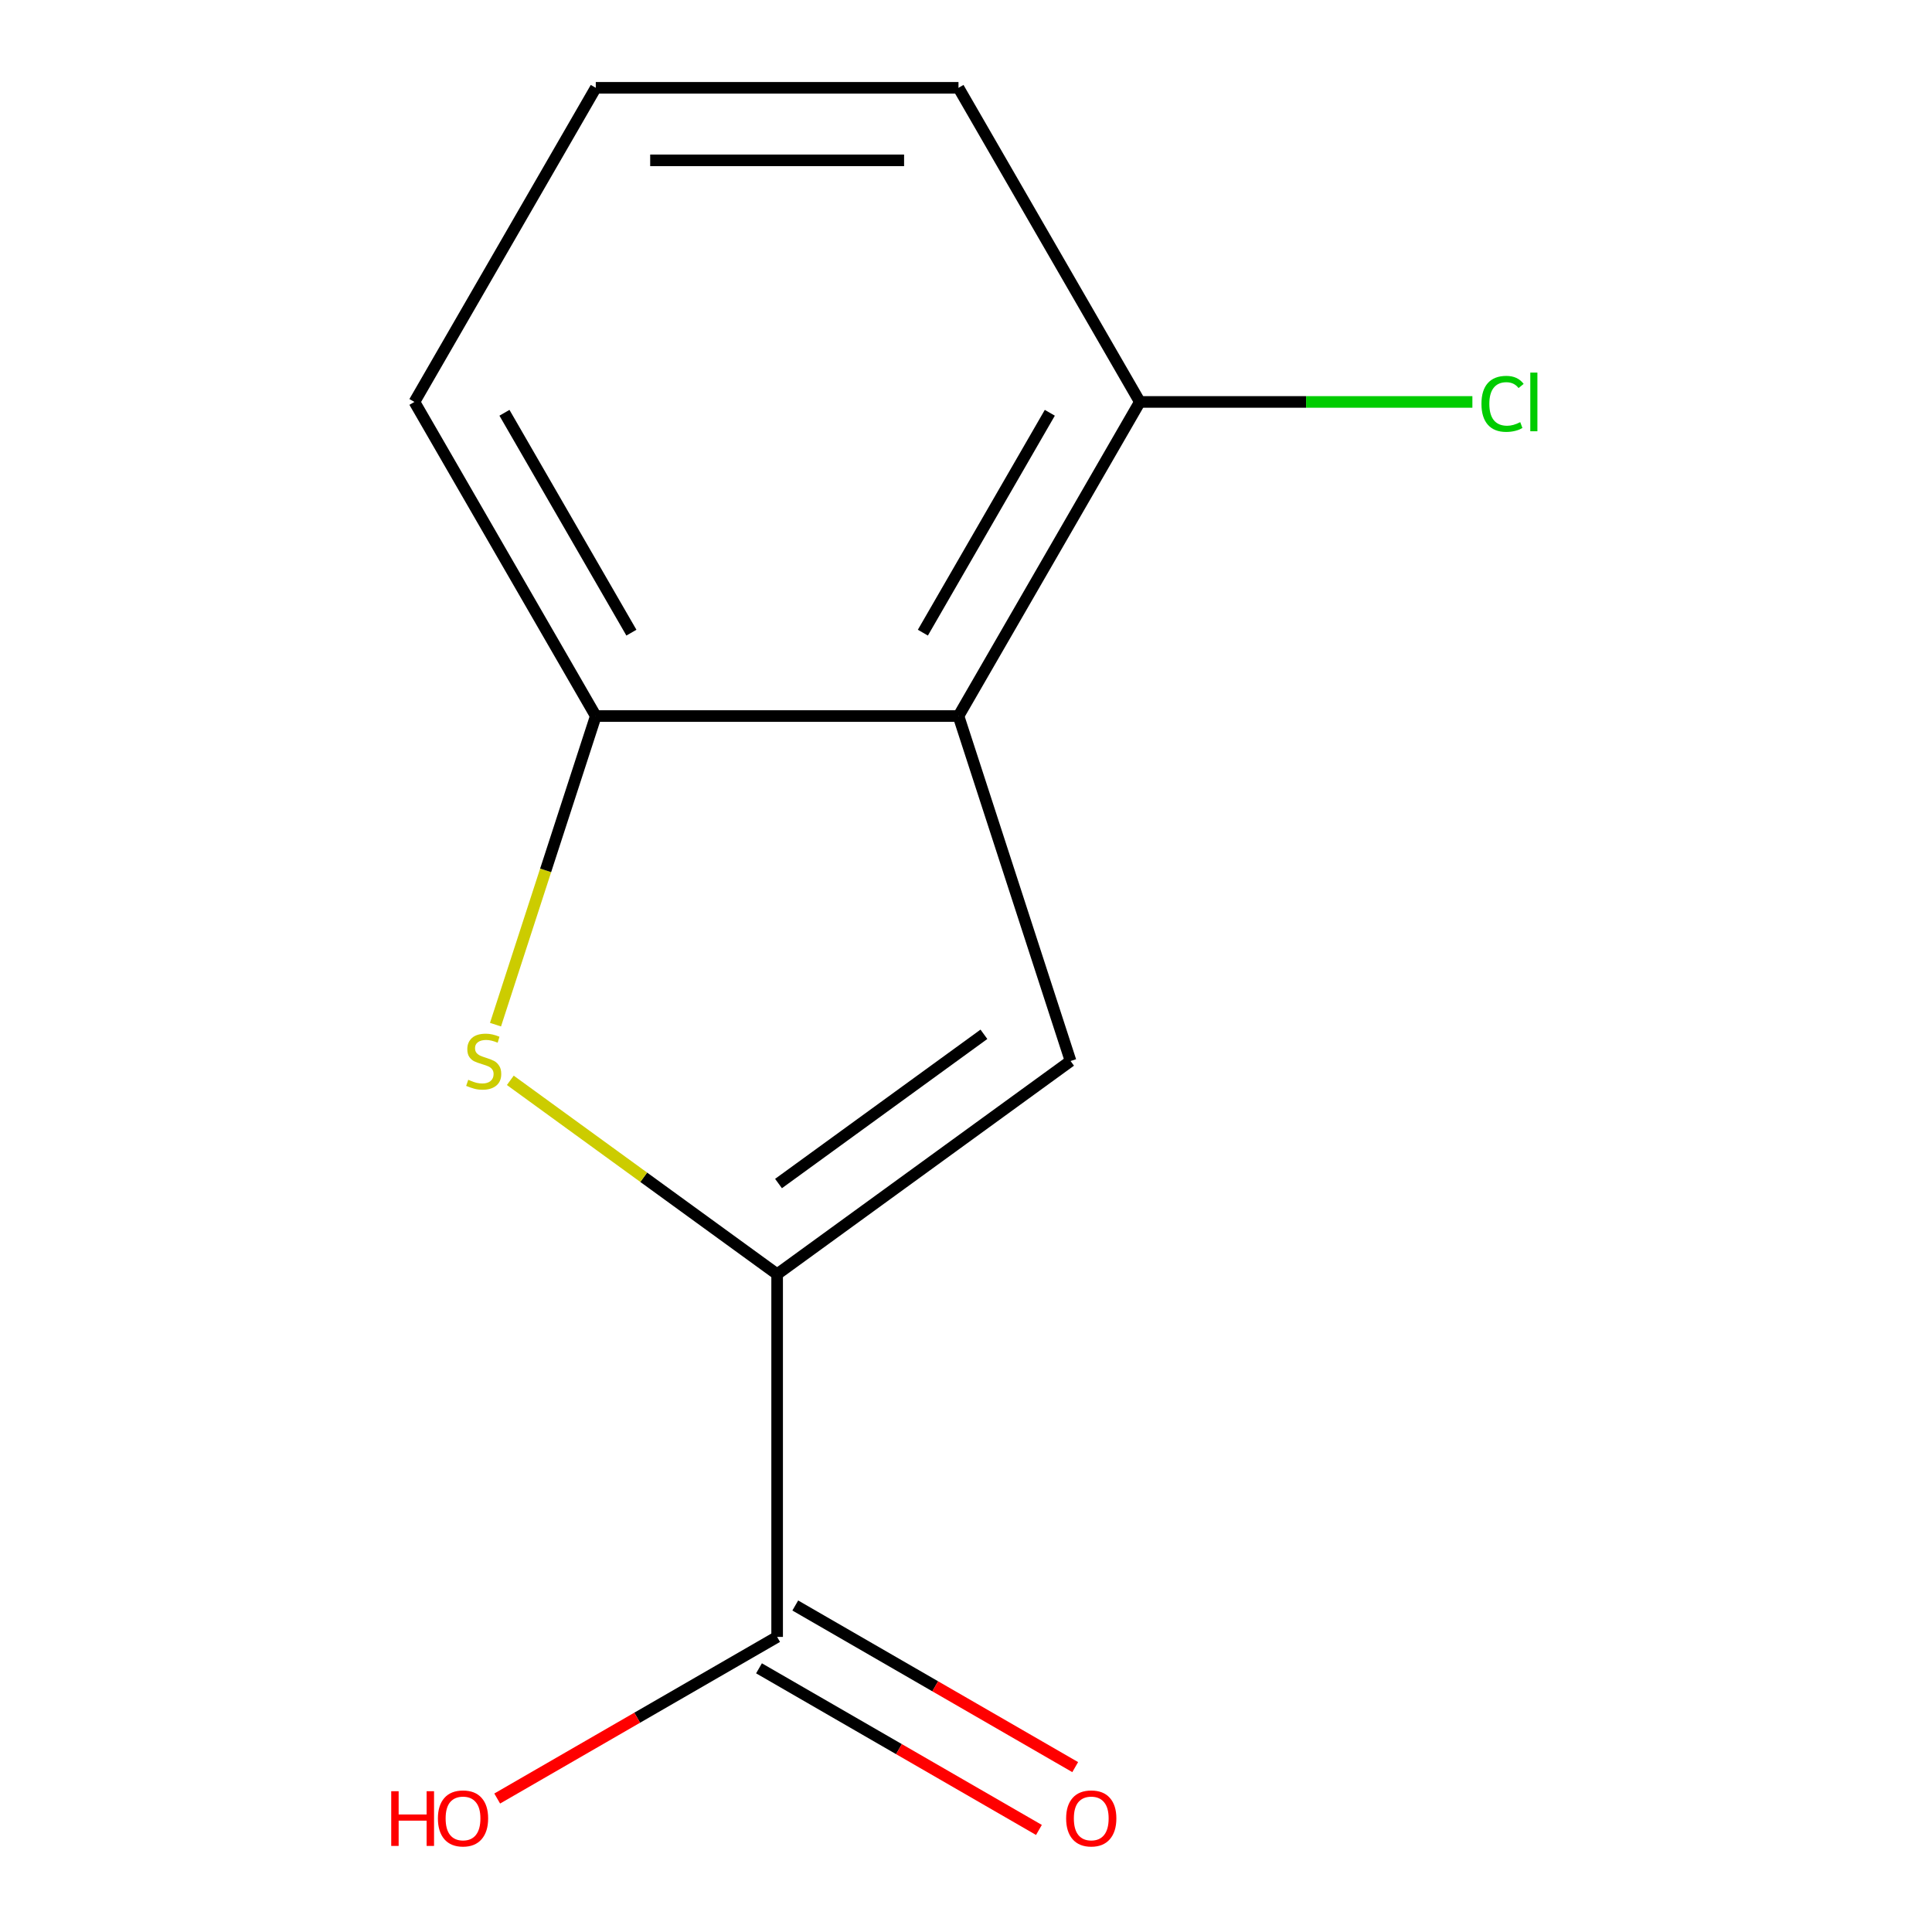 <?xml version='1.0' encoding='iso-8859-1'?>
<svg version='1.1' baseProfile='full'
              xmlns='http://www.w3.org/2000/svg'
                      xmlns:rdkit='http://www.rdkit.org/xml'
                      xmlns:xlink='http://www.w3.org/1999/xlink'
                  xml:space='preserve'
width='1000px' height='1000px' viewBox='0 0 1000 1000'>
<!-- END OF HEADER -->
<rect style='opacity:1.0;fill:#FFFFFF;stroke:none' width='1000' height='1000' x='0' y='0'> </rect>
<path class='bond-0' d='M 402.244,659.524 L 554.127,549.174' style='fill:none;fill-rule:evenodd;stroke:#000000;stroke-width:6px;stroke-linecap:butt;stroke-linejoin:miter;stroke-opacity:1' />
<path class='bond-0' d='M 402.957,612.595 L 509.275,535.35' style='fill:none;fill-rule:evenodd;stroke:#000000;stroke-width:6px;stroke-linecap:butt;stroke-linejoin:miter;stroke-opacity:1' />
<path class='bond-1' d='M 402.244,659.524 L 333.19,609.353' style='fill:none;fill-rule:evenodd;stroke:#000000;stroke-width:6px;stroke-linecap:butt;stroke-linejoin:miter;stroke-opacity:1' />
<path class='bond-1' d='M 333.19,609.353 L 264.135,559.181' style='fill:none;fill-rule:evenodd;stroke:#CCCC00;stroke-width:6px;stroke-linecap:butt;stroke-linejoin:miter;stroke-opacity:1' />
<path class='bond-4' d='M 402.244,659.524 L 402.244,847.261' style='fill:none;fill-rule:evenodd;stroke:#000000;stroke-width:6px;stroke-linecap:butt;stroke-linejoin:miter;stroke-opacity:1' />
<path class='bond-2' d='M 554.127,549.174 L 496.113,370.625' style='fill:none;fill-rule:evenodd;stroke:#000000;stroke-width:6px;stroke-linecap:butt;stroke-linejoin:miter;stroke-opacity:1' />
<path class='bond-3' d='M 256.474,530.361 L 282.425,450.493' style='fill:none;fill-rule:evenodd;stroke:#CCCC00;stroke-width:6px;stroke-linecap:butt;stroke-linejoin:miter;stroke-opacity:1' />
<path class='bond-3' d='M 282.425,450.493 L 308.375,370.625' style='fill:none;fill-rule:evenodd;stroke:#000000;stroke-width:6px;stroke-linecap:butt;stroke-linejoin:miter;stroke-opacity:1' />
<path class='bond-5' d='M 496.113,370.625 L 589.982,208.04' style='fill:none;fill-rule:evenodd;stroke:#000000;stroke-width:6px;stroke-linecap:butt;stroke-linejoin:miter;stroke-opacity:1' />
<path class='bond-5' d='M 477.676,327.464 L 543.384,213.654' style='fill:none;fill-rule:evenodd;stroke:#000000;stroke-width:6px;stroke-linecap:butt;stroke-linejoin:miter;stroke-opacity:1' />
<path class='bond-12' d='M 496.113,370.625 L 308.375,370.625' style='fill:none;fill-rule:evenodd;stroke:#000000;stroke-width:6px;stroke-linecap:butt;stroke-linejoin:miter;stroke-opacity:1' />
<path class='bond-9' d='M 308.375,370.625 L 214.507,208.04' style='fill:none;fill-rule:evenodd;stroke:#000000;stroke-width:6px;stroke-linecap:butt;stroke-linejoin:miter;stroke-opacity:1' />
<path class='bond-9' d='M 326.812,327.464 L 261.104,213.654' style='fill:none;fill-rule:evenodd;stroke:#000000;stroke-width:6px;stroke-linecap:butt;stroke-linejoin:miter;stroke-opacity:1' />
<path class='bond-6' d='M 392.857,863.52 L 465.303,905.347' style='fill:none;fill-rule:evenodd;stroke:#000000;stroke-width:6px;stroke-linecap:butt;stroke-linejoin:miter;stroke-opacity:1' />
<path class='bond-6' d='M 465.303,905.347 L 537.749,947.173' style='fill:none;fill-rule:evenodd;stroke:#FF0000;stroke-width:6px;stroke-linecap:butt;stroke-linejoin:miter;stroke-opacity:1' />
<path class='bond-6' d='M 411.631,831.003 L 484.077,872.83' style='fill:none;fill-rule:evenodd;stroke:#000000;stroke-width:6px;stroke-linecap:butt;stroke-linejoin:miter;stroke-opacity:1' />
<path class='bond-6' d='M 484.077,872.83 L 556.523,914.656' style='fill:none;fill-rule:evenodd;stroke:#FF0000;stroke-width:6px;stroke-linecap:butt;stroke-linejoin:miter;stroke-opacity:1' />
<path class='bond-7' d='M 402.244,847.261 L 329.798,889.088' style='fill:none;fill-rule:evenodd;stroke:#000000;stroke-width:6px;stroke-linecap:butt;stroke-linejoin:miter;stroke-opacity:1' />
<path class='bond-7' d='M 329.798,889.088 L 257.352,930.915' style='fill:none;fill-rule:evenodd;stroke:#FF0000;stroke-width:6px;stroke-linecap:butt;stroke-linejoin:miter;stroke-opacity:1' />
<path class='bond-8' d='M 589.982,208.04 L 676.044,208.04' style='fill:none;fill-rule:evenodd;stroke:#000000;stroke-width:6px;stroke-linecap:butt;stroke-linejoin:miter;stroke-opacity:1' />
<path class='bond-8' d='M 676.044,208.04 L 762.106,208.04' style='fill:none;fill-rule:evenodd;stroke:#00CC00;stroke-width:6px;stroke-linecap:butt;stroke-linejoin:miter;stroke-opacity:1' />
<path class='bond-11' d='M 589.982,208.04 L 496.113,45.455' style='fill:none;fill-rule:evenodd;stroke:#000000;stroke-width:6px;stroke-linecap:butt;stroke-linejoin:miter;stroke-opacity:1' />
<path class='bond-10' d='M 214.507,208.04 L 308.375,45.455' style='fill:none;fill-rule:evenodd;stroke:#000000;stroke-width:6px;stroke-linecap:butt;stroke-linejoin:miter;stroke-opacity:1' />
<path class='bond-13' d='M 308.375,45.455 L 496.113,45.455' style='fill:none;fill-rule:evenodd;stroke:#000000;stroke-width:6px;stroke-linecap:butt;stroke-linejoin:miter;stroke-opacity:1' />
<path class='bond-13' d='M 336.536,83.002 L 467.952,83.002' style='fill:none;fill-rule:evenodd;stroke:#000000;stroke-width:6px;stroke-linecap:butt;stroke-linejoin:miter;stroke-opacity:1' />
<path  class='atom-2' d='M 242.361 558.894
Q 242.681 559.014, 244.001 559.574
Q 245.321 560.134, 246.761 560.494
Q 248.241 560.814, 249.681 560.814
Q 252.361 560.814, 253.921 559.534
Q 255.481 558.214, 255.481 555.934
Q 255.481 554.374, 254.681 553.414
Q 253.921 552.454, 252.721 551.934
Q 251.521 551.414, 249.521 550.814
Q 247.001 550.054, 245.481 549.334
Q 244.001 548.614, 242.921 547.094
Q 241.881 545.574, 241.881 543.014
Q 241.881 539.454, 244.281 537.254
Q 246.721 535.054, 251.521 535.054
Q 254.801 535.054, 258.521 536.614
L 257.601 539.694
Q 254.201 538.294, 251.641 538.294
Q 248.881 538.294, 247.361 539.454
Q 245.841 540.574, 245.881 542.534
Q 245.881 544.054, 246.641 544.974
Q 247.441 545.894, 248.561 546.414
Q 249.721 546.934, 251.641 547.534
Q 254.201 548.334, 255.721 549.134
Q 257.241 549.934, 258.321 551.574
Q 259.441 553.174, 259.441 555.934
Q 259.441 559.854, 256.801 561.974
Q 254.201 564.054, 249.841 564.054
Q 247.321 564.054, 245.401 563.494
Q 243.521 562.974, 241.281 562.054
L 242.361 558.894
' fill='#CCCC00'/>
<path  class='atom-7' d='M 551.83 941.21
Q 551.83 934.41, 555.19 930.61
Q 558.55 926.81, 564.83 926.81
Q 571.11 926.81, 574.47 930.61
Q 577.83 934.41, 577.83 941.21
Q 577.83 948.09, 574.43 952.01
Q 571.03 955.89, 564.83 955.89
Q 558.59 955.89, 555.19 952.01
Q 551.83 948.13, 551.83 941.21
M 564.83 952.69
Q 569.15 952.69, 571.47 949.81
Q 573.83 946.89, 573.83 941.21
Q 573.83 935.65, 571.47 932.85
Q 569.15 930.01, 564.83 930.01
Q 560.51 930.01, 558.15 932.81
Q 555.83 935.61, 555.83 941.21
Q 555.83 946.93, 558.15 949.81
Q 560.51 952.69, 564.83 952.69
' fill='#FF0000'/>
<path  class='atom-8' d='M 202.499 927.13
L 206.339 927.13
L 206.339 939.17
L 220.819 939.17
L 220.819 927.13
L 224.659 927.13
L 224.659 955.45
L 220.819 955.45
L 220.819 942.37
L 206.339 942.37
L 206.339 955.45
L 202.499 955.45
L 202.499 927.13
' fill='#FF0000'/>
<path  class='atom-8' d='M 226.659 941.21
Q 226.659 934.41, 230.019 930.61
Q 233.379 926.81, 239.659 926.81
Q 245.939 926.81, 249.299 930.61
Q 252.659 934.41, 252.659 941.21
Q 252.659 948.09, 249.259 952.01
Q 245.859 955.89, 239.659 955.89
Q 233.419 955.89, 230.019 952.01
Q 226.659 948.13, 226.659 941.21
M 239.659 952.69
Q 243.979 952.69, 246.299 949.81
Q 248.659 946.89, 248.659 941.21
Q 248.659 935.65, 246.299 932.85
Q 243.979 930.01, 239.659 930.01
Q 235.339 930.01, 232.979 932.81
Q 230.659 935.61, 230.659 941.21
Q 230.659 946.93, 232.979 949.81
Q 235.339 952.69, 239.659 952.69
' fill='#FF0000'/>
<path  class='atom-9' d='M 766.799 209.02
Q 766.799 201.98, 770.079 198.3
Q 773.399 194.58, 779.679 194.58
Q 785.519 194.58, 788.639 198.7
L 785.999 200.86
Q 783.719 197.86, 779.679 197.86
Q 775.399 197.86, 773.119 200.74
Q 770.879 203.58, 770.879 209.02
Q 770.879 214.62, 773.199 217.5
Q 775.559 220.38, 780.119 220.38
Q 783.239 220.38, 786.879 218.5
L 787.999 221.5
Q 786.519 222.46, 784.279 223.02
Q 782.039 223.58, 779.559 223.58
Q 773.399 223.58, 770.079 219.82
Q 766.799 216.06, 766.799 209.02
' fill='#00CC00'/>
<path  class='atom-9' d='M 792.079 192.86
L 795.759 192.86
L 795.759 223.22
L 792.079 223.22
L 792.079 192.86
' fill='#00CC00'/>
</svg>
